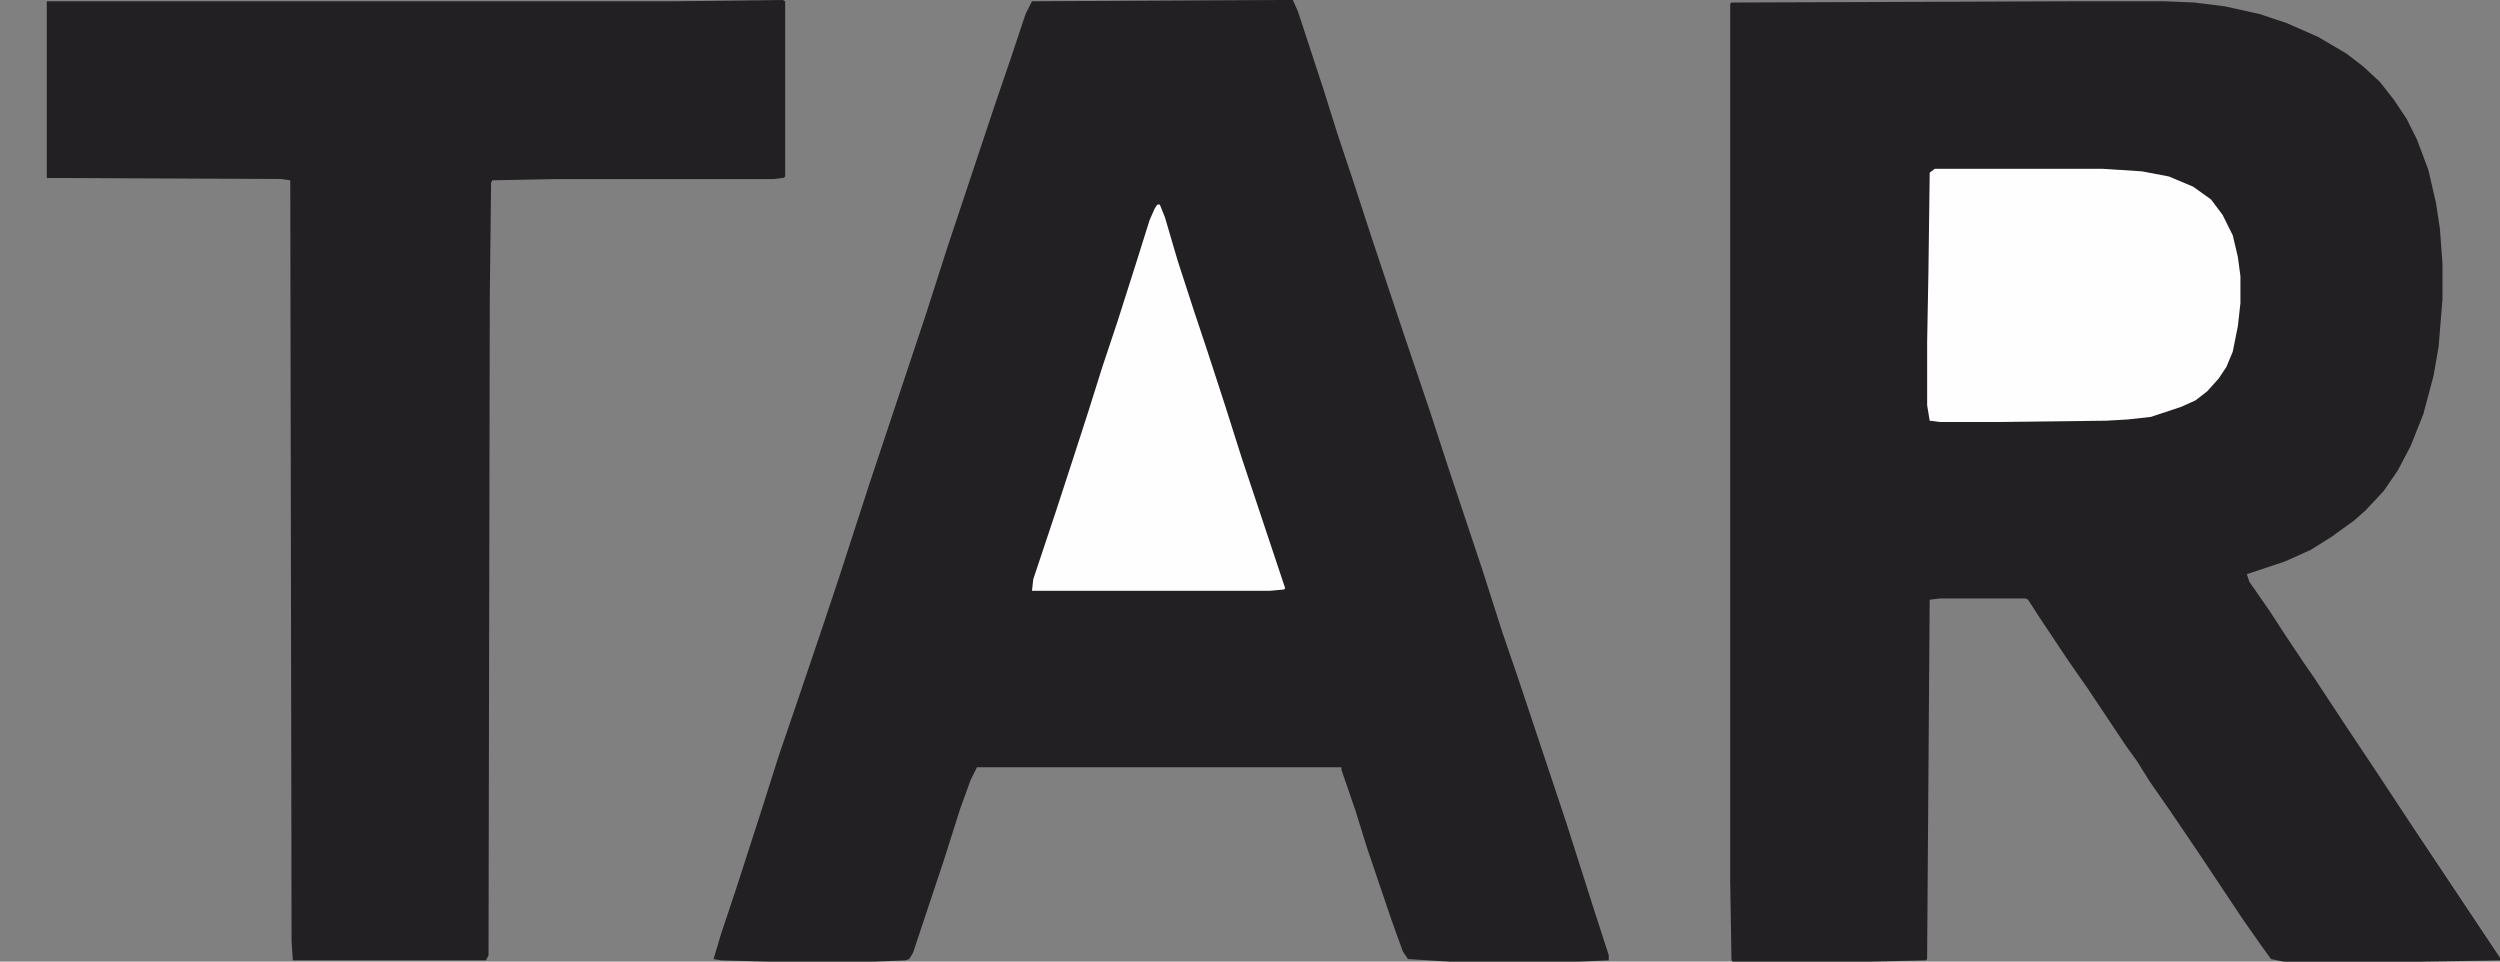 <?xml version="1.0" encoding="UTF-8" standalone="no"?>
<svg
   width="118.369"
   height="45.531"
   viewBox="0 0 118.369 45.531"
   fill="none"
   version="1.1"
   id="svg18011"
   xmlns="http://www.w3.org/2000/svg"
   xmlns:svg="http://www.w3.org/2000/svg">
  <rect x="0" y="0" width="118.369" height="45.531" fill="#808080" stroke="none"/>
  <g
     clip-path="url(#clip0_4_2)"
     id="g17998"
     transform="translate(2.215,-16.508)">
    <g
       clip-path="url(#clip1_4_2)"
       id="g17996">
      <g
         clip-path="url(#clip2_4_2)"
         id="g17994">
        <path
           d="m 96.174,16.568 h 4.117 l 1.393,0.06 1.453,0.182 1.634,0.363 1.272,0.424 1.514,0.666 1.332,0.787 0.787,0.605 0.787,0.727 0.666,0.848 0.605,0.908 0.485,0.969 0.545,1.453 0.363,1.574 0.182,1.211 0.121,1.635 v 1.695 l -0.182,2.24 -0.242,1.393 -0.485,1.816 -0.605,1.514 -0.605,1.15 -0.666,0.969 -0.848,0.908 -0.545,0.484 -1.09,0.787 -0.969,0.606 -1.211,0.545 -1.816,0.606 0.121,0.363 0.969,1.393 0.666,1.029 0.969,1.453 0.423,0.606 1.514,2.301 1.453,2.18 1.756,2.664 4.117,6.176 v 0.121 l -3.754,0.061 h -6.478 l -0.606,-0.121 -0.484,-0.666 -0.848,-1.211 -2.179,-3.269 -1.272,-1.877 L 99.564,53.502 98.959,52.533 98.475,51.867 96.658,49.143 95.689,47.75 94.357,45.752 93.812,44.904 93.691,44.844 h -4.057 l -0.484,0.06 -0.121,17.014 -0.06,0.06 -2.664,0.061 H 79.826 L 79.766,61.978 79.705,58.164 V 16.689 l 0.06,-0.061 z"
           fill="#222022"
           id="path17888" />
        <path
           d="m 58.15,16.508 h 0.848 l 0.242,0.545 1.211,3.693 0.666,2.119 0.727,2.18 0.908,2.785 1.453,4.359 1.272,3.754 0.848,2.603 1.635,4.904 0.969,3.027 0.727,2.119 2.301,6.902 1.332,4.178 0.666,2.059 v 0.242 L 72.5,62.039 H 66.445 L 64.447,61.918 64.205,61.555 63.66,60.041 62.51,56.65 61.965,54.895 61.299,52.957 V 52.836 H 44.043 l -0.303,0.606 -0.484,1.332 -0.787,2.482 -1.453,4.359 -0.182,0.303 -0.182,0.06 -1.514,0.061 h -4.965 l -2.24,-0.061 -0.363,-0.06 0.363,-1.211 0.727,-2.18 1.211,-3.754 0.787,-2.482 0.848,-2.482 1.271,-3.754 0.727,-2.18 1.453,-4.481 2.664,-7.992 1.029,-3.209 2.24,-6.721 0.787,-2.301 0.666,-1.998 0.303,-0.605 z"
           fill="#222022"
           id="path17890" />
        <path
           d="m 34.84,16.508 0.121,0.061 v 8.295 l -0.06,0.06 -0.484,0.061 H 24.184 l -3.088,0.06 -0.06,0.121 -0.061,5.449 -0.06,31.121 -0.121,0.242 H 11.65 L 11.59,61.07 11.529,25.045 11.105,24.984 -2.215,24.924 v -8.295 l 0.121,-0.06 H 29.693 Z"
           fill="#222022"
           id="path17892" />
        <path
           d="m 89.393,24.5 h 7.932 l 1.877,0.121 1.272,0.242 1.15,0.484 0.848,0.605 0.545,0.727 0.484,0.969 0.242,1.029 0.121,0.908 v 1.272 l -0.121,1.09 -0.242,1.211 -0.303,0.727 -0.363,0.545 -0.545,0.606 -0.545,0.424 -0.666,0.303 -1.453,0.484 -1.09,0.121 -1.029,0.06 -5.207,0.061 h -2.664 l -0.484,-0.061 -0.121,-0.727 v -3.027 l 0.06,-3.269 0.061,-4.723 z"
           fill="#fefefe"
           id="path17894" />
        <path
           d="m 52.58,26.195 h 0.121 l 0.242,0.606 0.605,2.059 0.787,2.422 0.606,1.817 0.848,2.603 0.787,2.482 2.059,6.176 -0.061,0.06 -0.666,0.061 H 46.647 l 0.06,-0.545 1.09,-3.269 0.848,-2.603 0.666,-2.059 0.666,-2.119 0.727,-2.18 0.848,-2.664 0.666,-2.119 0.242,-0.545 z"
           fill="#fefefe"
           id="path17896" />
      </g>
    </g>
  </g>
  <defs
     id="defs18009">
    <clipPath
       id="clip0_4_2">
      <rect
         width="117"
         height="80"
         fill="#ffffff"
         id="rect18000"
         x="0"
         y="0" />
    </clipPath>
    <clipPath
       id="clip1_4_2">
      <rect
         width="138"
         height="80"
         fill="#ffffff"
         id="rect18003"
         x="0"
         y="0" />
    </clipPath>
    <clipPath
       id="clip2_4_2">
      <rect
         width="124"
         height="124"
         fill="#ffffff"
         transform="translate(-5,-22)"
         id="rect18006"
         x="0"
         y="0" />
    </clipPath>
  </defs>
</svg>
